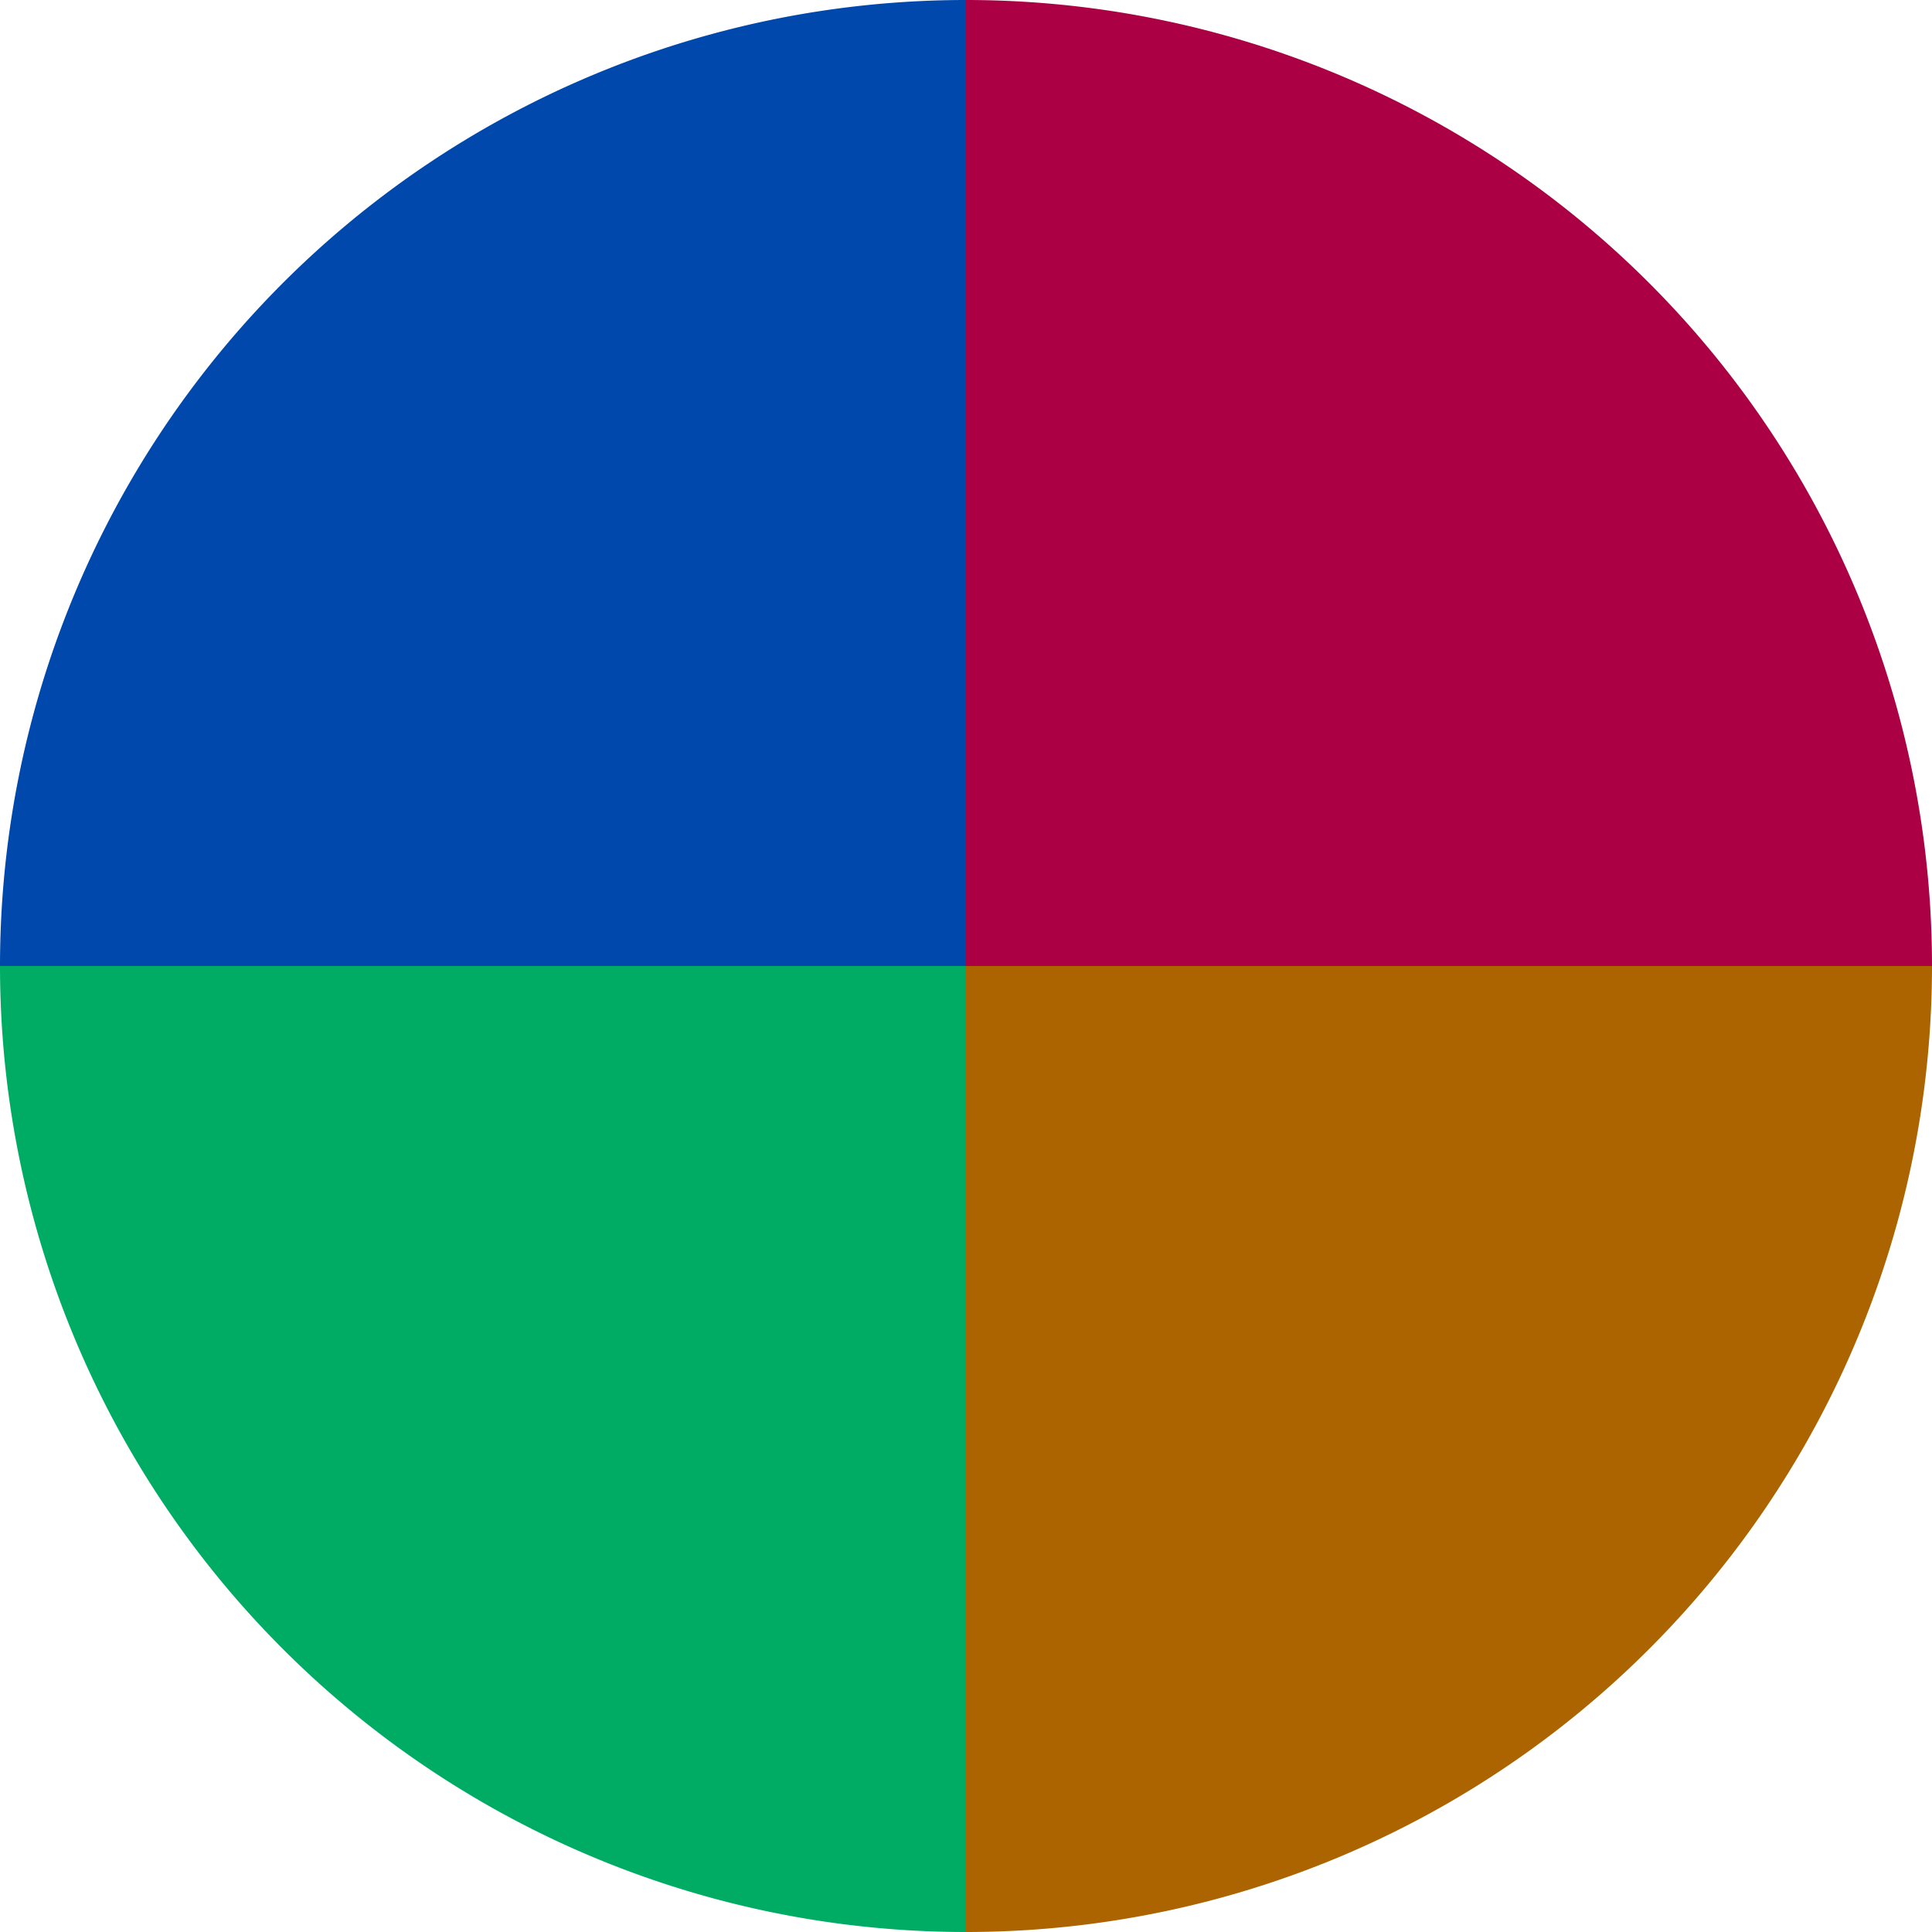 <?xml version="1.0" standalone="no"?>
<svg width="500" height="500" viewBox="-1 -1 2 2" xmlns="http://www.w3.org/2000/svg">
        <path d="M 0 -1 
             A 1,1 0 0,1 1 0             L 0,0
             z" fill="#ac0045" />
            <path d="M 1 0 
             A 1,1 0 0,1 0 1             L 0,0
             z" fill="#ac6400" />
            <path d="M 0 1 
             A 1,1 0 0,1 -1 0             L 0,0
             z" fill="#00ac64" />
            <path d="M -1 0 
             A 1,1 0 0,1 -0 -1             L 0,0
             z" fill="#0048ac" />
    </svg>
